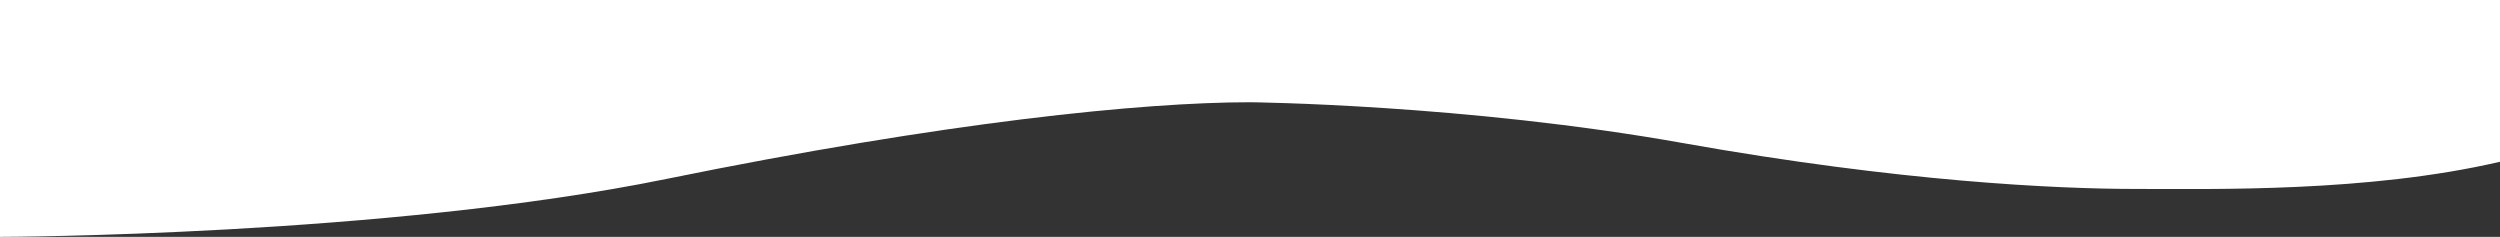 <?xml version="1.0" encoding="UTF-8"?><svg id="_レイヤー_2" xmlns="http://www.w3.org/2000/svg" viewBox="0 0 1695 160.59"><rect x="0" y="0" width="1695" height="160.59" fill="#333333" stroke="none"/><defs><style>.cls-1{fill:#fff;}</style></defs><g id="_下枠"><path class="cls-1" d="m0,0v160.59s261.42-.46,451.52-39.21c190.1-38.75,323.53-52.06,395.98-52.06,0,0,146.09,1.39,293.52,27.68,147.43,26.29,253.99,31.1,306.87,31.1s157.7,2.4,247.11-18.43V0H0Z"/></g></svg>